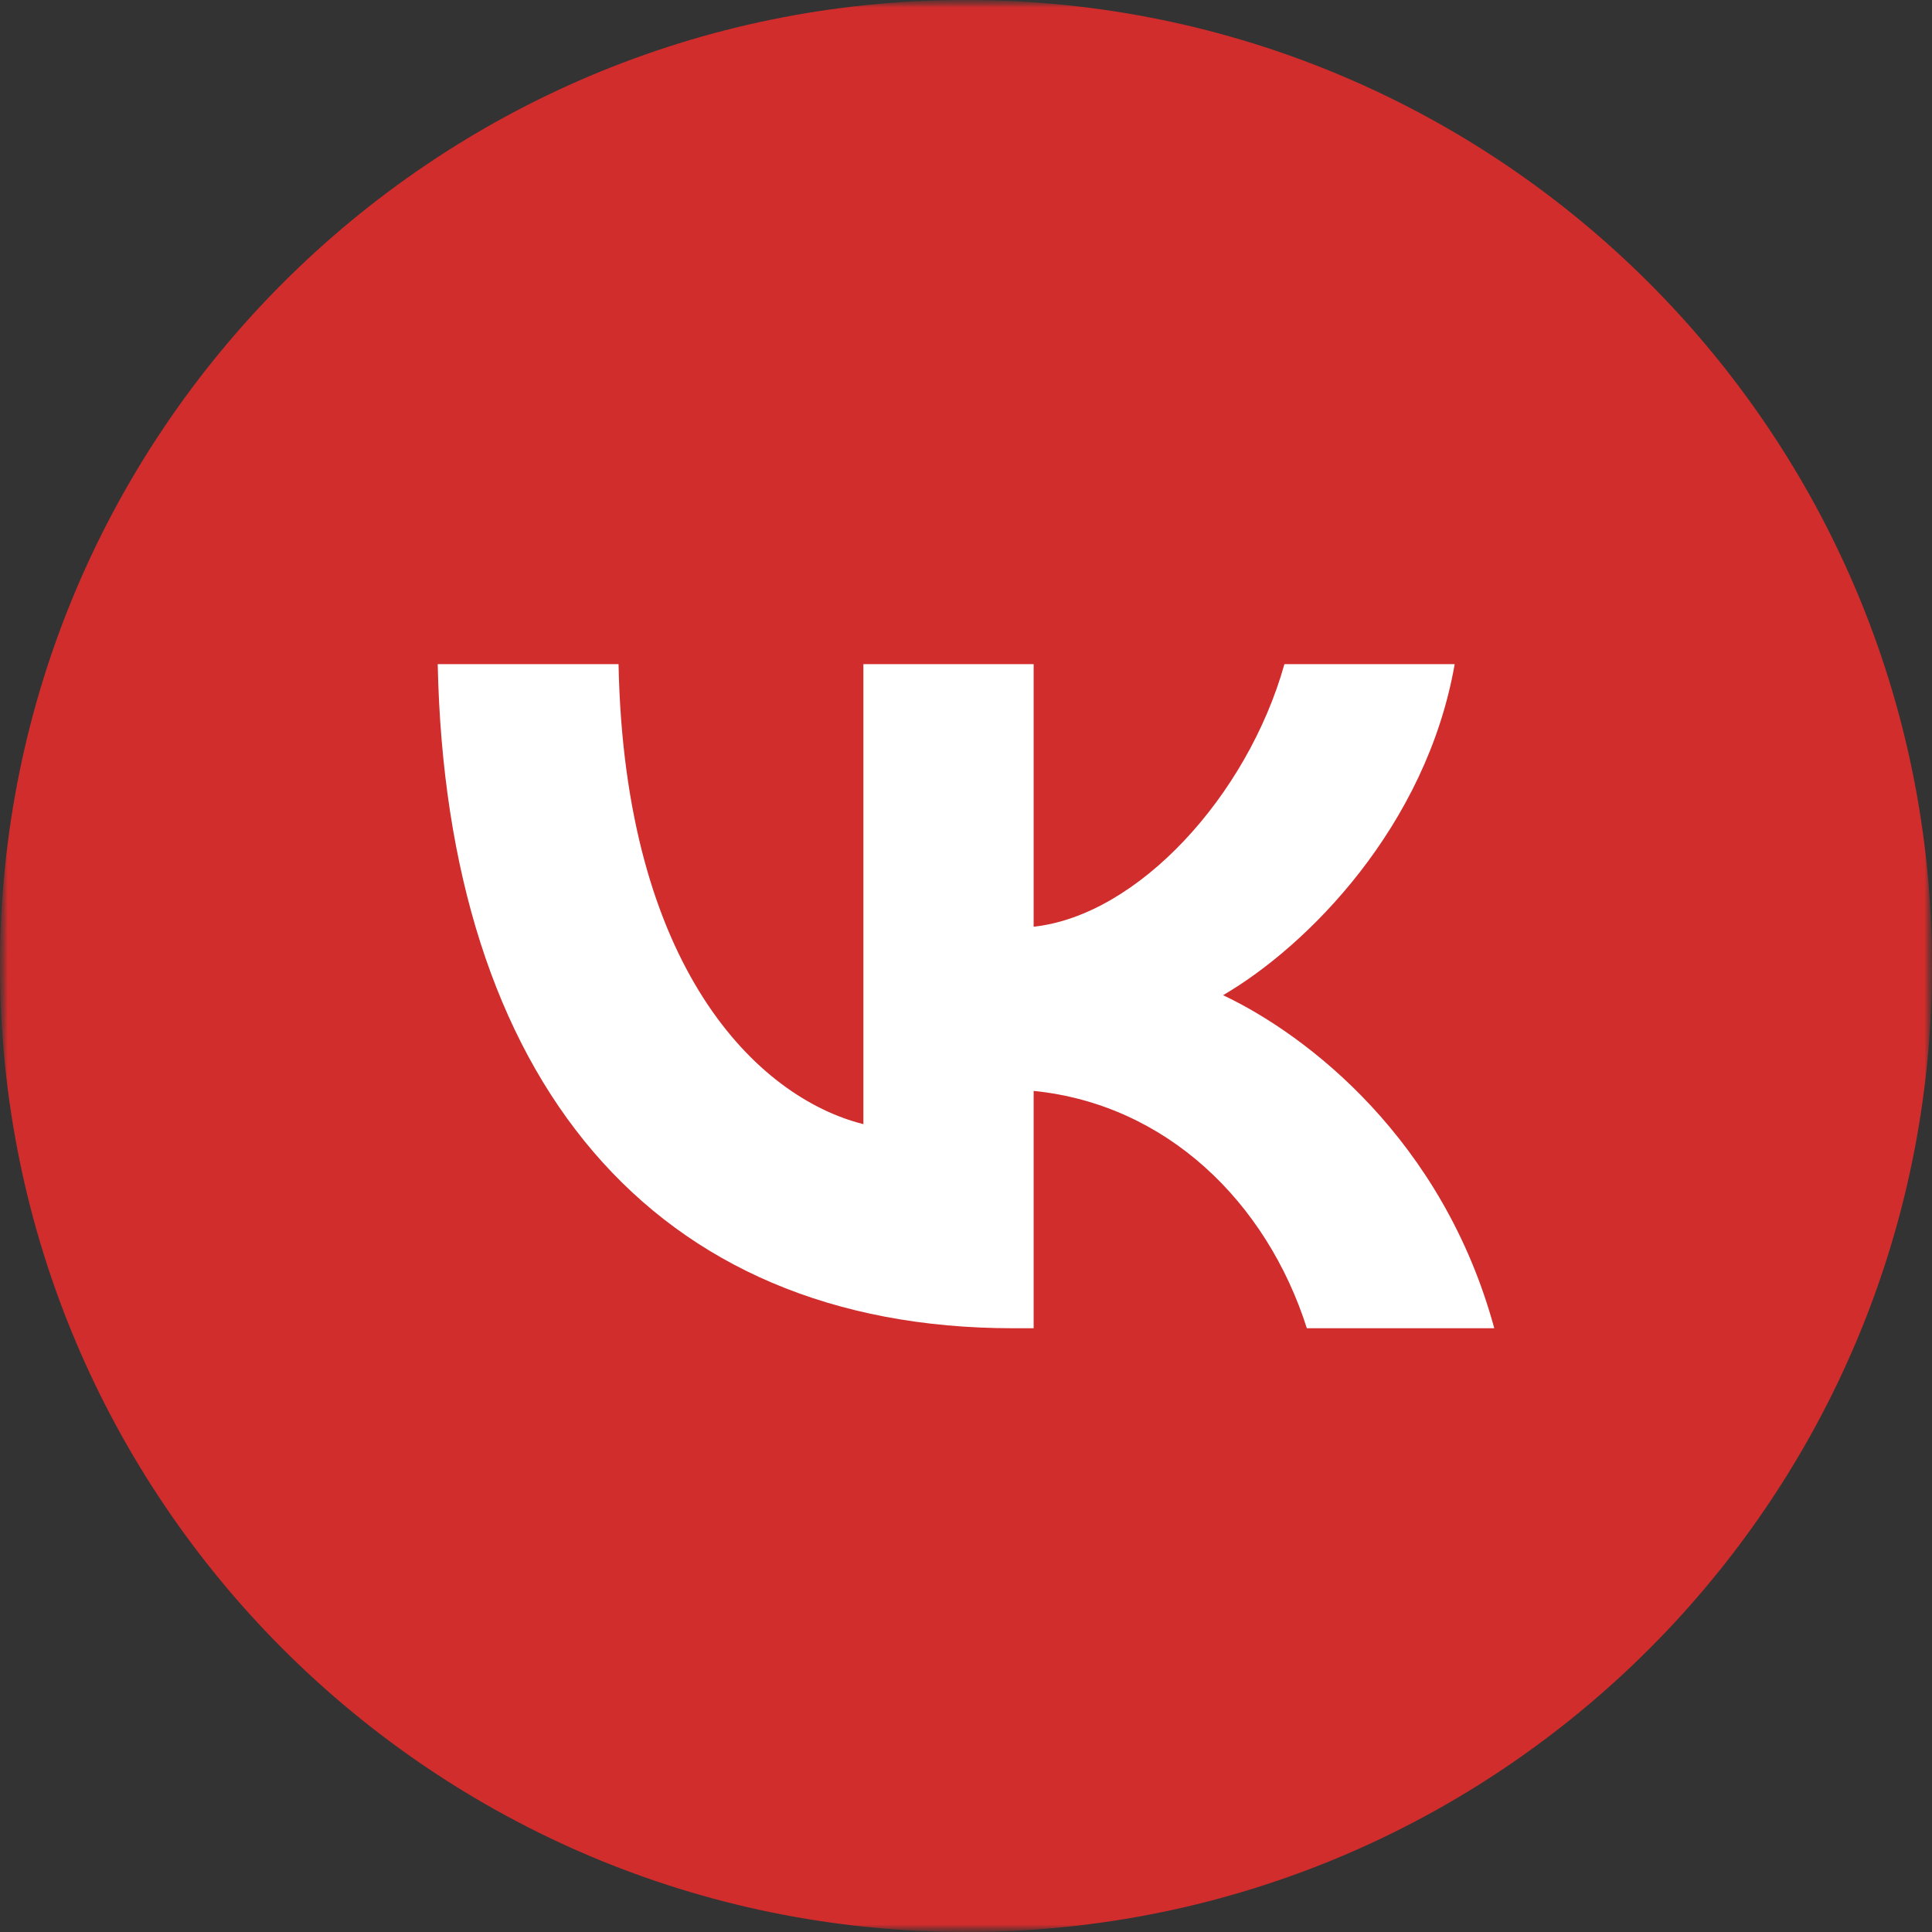 <?xml version="1.0" encoding="UTF-8"?> <svg xmlns="http://www.w3.org/2000/svg" width="128" height="128" viewBox="0 0 128 128" fill="none"><rect x="0" y="0" width="128" height="128" fill="#333333" stroke="none"/><g clip-path="url(#clip0_7883_78)"><mask id="mask0_7883_78" style="mask-type:luminance" maskUnits="userSpaceOnUse" x="0" y="0" width="128" height="128"><path d="M128 0H0V128H128V0Z" fill="white"></path></mask><g mask="url(#mask0_7883_78)"><mask id="mask1_7883_78" style="mask-type:luminance" maskUnits="userSpaceOnUse" x="0" y="0" width="128" height="128"><path d="M128 0H0V128H128V0Z" fill="white"></path></mask><g mask="url(#mask1_7883_78)"><path d="M64 128C99.346 128 128 99.346 128 64C128 28.654 99.346 0 64 0C28.654 0 0 28.654 0 64C0 99.346 28.654 128 64 128Z" fill="#D02D2C"></path></g></g><path fill-rule="evenodd" clip-rule="evenodd" d="M29 44H40.98C41.373 64.172 50.206 72.717 57.201 74.478V44H68.482V61.397C75.39 60.649 82.648 52.721 85.096 44H96.377C94.497 54.747 86.627 62.675 81.03 65.934C86.627 68.577 95.59 75.492 99 88H86.583C83.916 79.632 77.27 73.157 68.482 72.276V88H67.126C43.21 88 29.568 71.484 29 44Z" fill="white"></path></g><defs><clipPath id="clip0_7883_78"><rect width="128" height="128" fill="white"></rect></clipPath></defs></svg> 